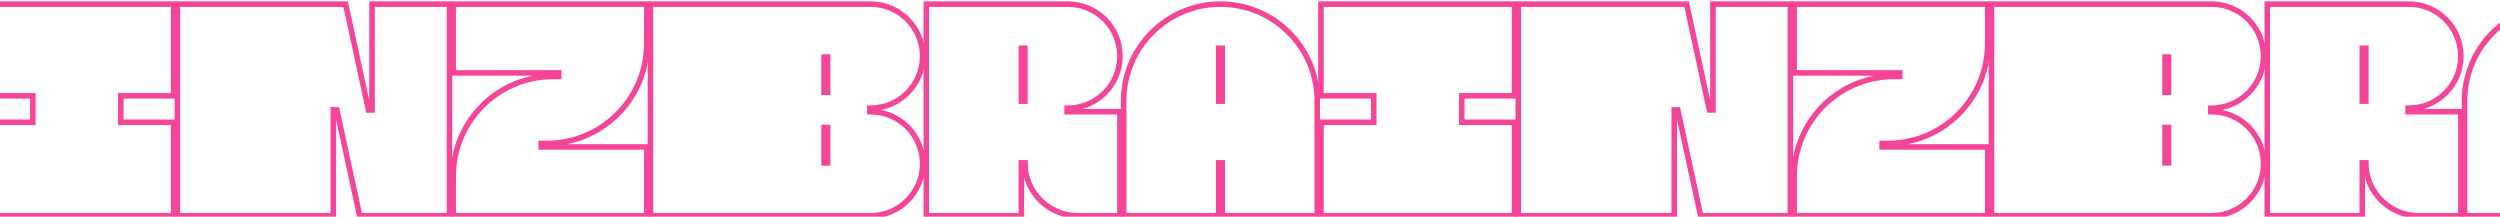 <?xml version="1.0" encoding="UTF-8"?> <svg xmlns="http://www.w3.org/2000/svg" width="1200" height="104" viewBox="0 0 1200 104" fill="none"><path fill-rule="evenodd" clip-rule="evenodd" d="M1086.51 26.952C1086.51 13.159 1075.32 1.978 1061.53 1.978H955.88V103.57H1061.53C1075.32 103.57 1086.51 92.388 1086.51 78.595V78.595C1086.51 64.802 1075.32 53.62 1061.53 53.62H1061.16V51.927H1061.53C1075.32 51.927 1086.51 40.745 1086.51 26.952V26.952ZM1039.2 44.308V27.376H1040.89V44.308H1039.2ZM1039.2 61.24V78.172H1040.89V61.24H1039.2Z" stroke="#F54599" stroke-width="2.669"></path><path fill-rule="evenodd" clip-rule="evenodd" d="M537.57 26.952C537.57 13.159 526.389 1.978 512.596 1.978H444.641V103.57H490.261V78.172H491.951V78.172C491.951 92.199 503.322 103.57 517.349 103.57H537.57V53.62H512.226V51.927H512.596C526.389 51.927 537.57 40.745 537.57 26.952V26.952ZM490.261 48.541V23.143H491.951V48.541H490.261Z" stroke="#F54599" stroke-width="2.669"></path><path fill-rule="evenodd" clip-rule="evenodd" d="M1181.21 26.952C1181.21 13.159 1170.03 1.978 1156.24 1.978H1088.29V103.57H1133.9V78.172H1135.59V78.172C1135.59 92.199 1146.97 103.57 1160.99 103.57H1181.21V53.62H1155.87V51.927H1156.24C1170.03 51.927 1181.21 40.745 1181.21 26.952V26.952ZM1133.9 48.541V23.143H1135.59V48.541H1133.9Z" stroke="#F54599" stroke-width="2.669"></path><path d="M217.528 1.978H310.458V18.17C310.458 20.689 310.458 21.948 310.41 23.012C309.307 47.835 289.434 67.709 264.611 68.812C263.546 68.859 262.287 68.859 259.769 68.859V68.859V70.552H310.458V103.57H217.528V87.377C217.528 84.859 217.528 83.599 217.576 82.535C218.679 57.712 238.552 37.838 263.375 36.736C264.439 36.688 265.699 36.688 268.217 36.688V36.688V34.995H217.528V1.978Z" stroke="#F54599" stroke-width="2.669"></path><path d="M861.171 1.978H954.1V18.17C954.1 20.689 954.1 21.948 954.053 23.012C952.95 47.835 933.076 67.709 908.253 68.812C907.189 68.859 905.93 68.859 903.411 68.859V68.859V70.552H954.1V103.57H861.171V87.377C861.171 84.859 861.171 83.599 861.218 82.535C862.321 57.712 882.195 37.838 907.018 36.736C908.082 36.688 909.341 36.688 911.86 36.688V36.688V34.995H861.171V1.978Z" stroke="#F54599" stroke-width="2.669"></path><path fill-rule="evenodd" clip-rule="evenodd" d="M539.35 48.442C539.35 22.78 560.153 1.978 585.814 1.978V1.978C611.476 1.978 632.279 22.78 632.279 48.442V103.57H586.659V78.172H584.969V103.57H539.35V48.442ZM584.969 48.541V23.143H586.659V48.541H584.969Z" stroke="#F54599" stroke-width="2.669"></path><path fill-rule="evenodd" clip-rule="evenodd" d="M1182.99 48.442C1182.99 22.78 1203.8 1.978 1229.46 1.978V1.978C1255.12 1.978 1275.92 22.78 1275.92 48.442V103.57H1230.3V78.172H1228.61V103.57H1182.99V48.442ZM1228.61 48.541V23.143H1230.3V48.541H1228.61Z" stroke="#F54599" stroke-width="2.669"></path><path d="M-9.586 1.978H83.343V46.001L57.999 46.001V58.7H83.343V103.57H-9.586V58.7H15.758L15.758 46.001L-9.586 46.001V1.978Z" stroke="#F54599" stroke-width="2.669"></path><path d="M634.057 1.978H726.986V46.001L701.642 46.001V58.7H726.986V103.57H634.057V58.7H659.401L659.401 46.001L634.057 46.001V1.978Z" stroke="#F54599" stroke-width="2.669"></path><path d="M178.577 1.978H215.749V103.57H172.664L161.681 52.774H159.991V103.57H85.123L85.123 1.978H165.905L176.888 52.774H178.577L178.577 1.978Z" stroke="#F54599" stroke-width="2.669"></path><path fill-rule="evenodd" clip-rule="evenodd" d="M442.861 26.952C442.861 13.159 431.68 1.978 417.886 1.978H312.235V103.57H417.886C431.68 103.57 442.861 92.388 442.861 78.595V78.595C442.861 64.802 431.68 53.62 417.886 53.62H417.517V51.927H417.886C431.68 51.927 442.861 40.745 442.861 26.952V26.952ZM395.552 44.308V27.376H397.241V44.308H395.552ZM395.552 61.24V78.172H397.241V61.24H395.552Z" stroke="#F54599" stroke-width="2.669"></path><path d="M822.22 1.978H859.391V103.57H816.306L805.324 52.774H803.634V103.57H728.766L728.766 1.978H809.548L820.53 52.774H822.22L822.22 1.978Z" stroke="#F54599" stroke-width="2.669"></path></svg> 